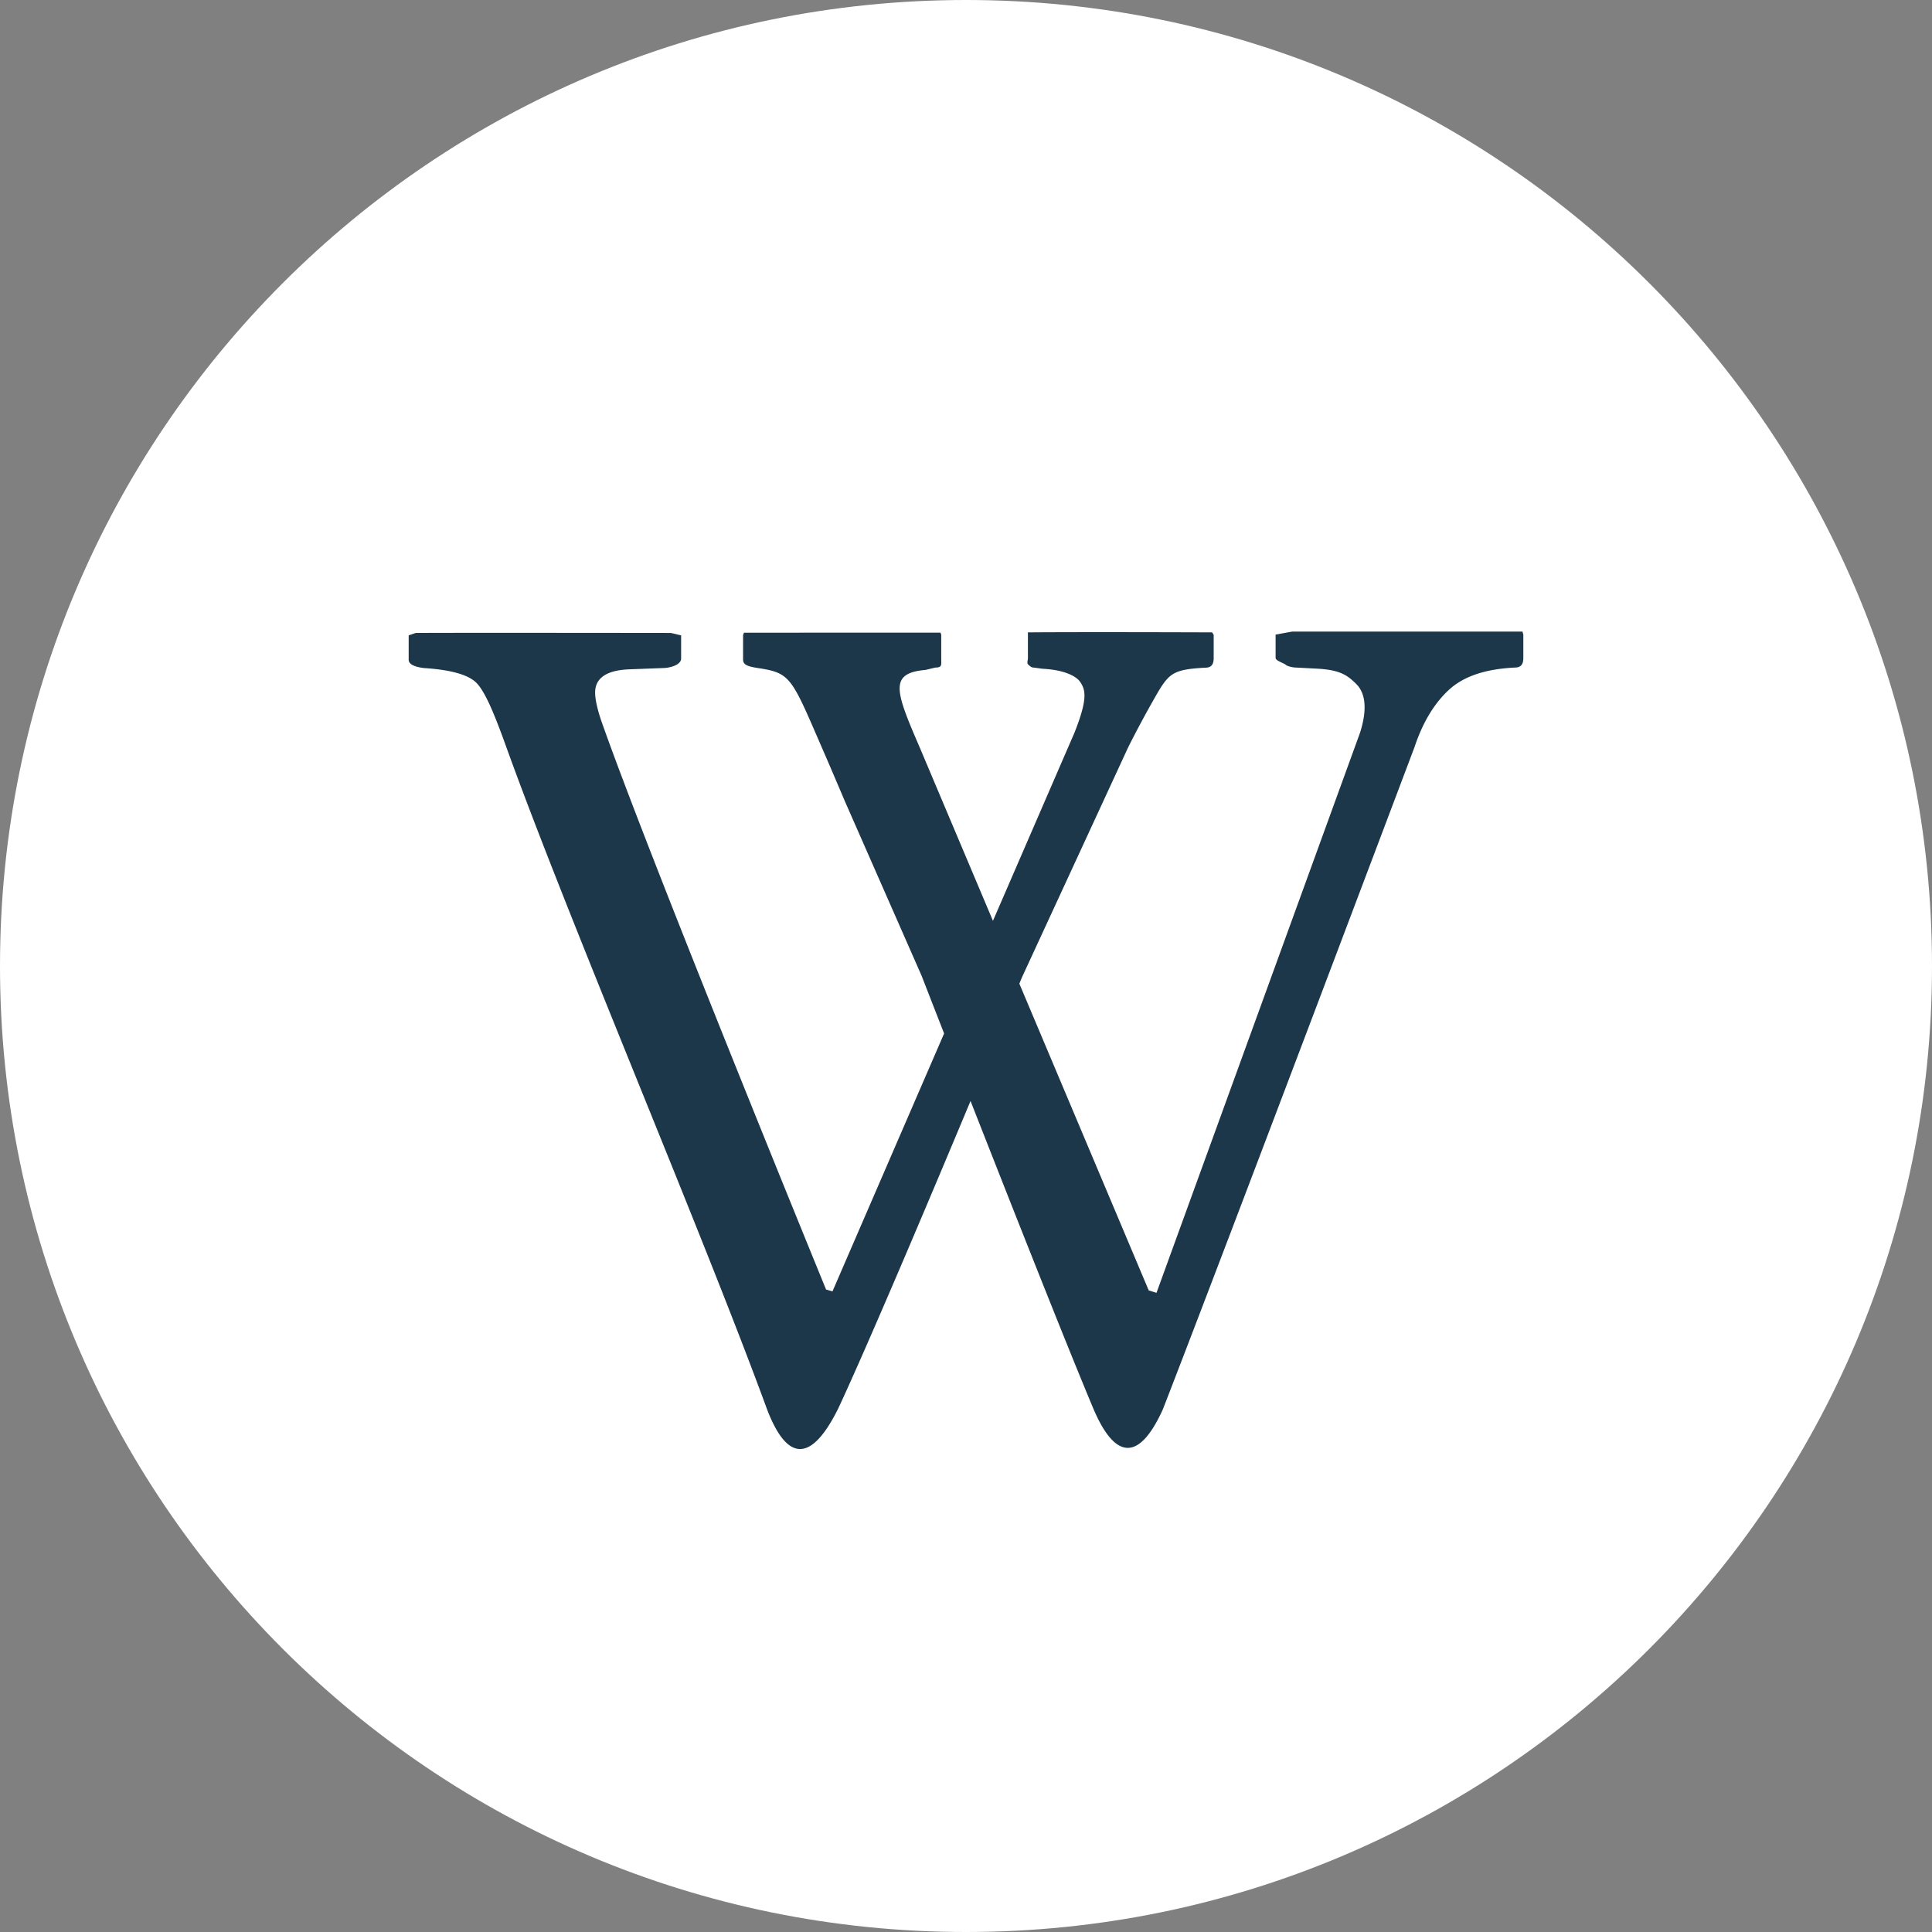 <?xml version="1.0" encoding="UTF-8"?>
<svg xmlns="http://www.w3.org/2000/svg" viewBox="0 0 60 60">
  <rect x="0" y="0" width="60" height="60" fill="#808080" stroke="none"/>
  <g fill="none" fill-rule="evenodd">
    <path d="M30 60c16.569 0 30-13.431 30-30C60 13.431 46.569 0 30 0 13.431 0 0 13.431 0 30c0 16.569 13.431 30 30 30Z" fill="#ffffff" class="fill-000000"></path>
    <path d="M47.283 19.615h-7.157l-.511.093v.725c0 .085.244.156.312.21.064.057.24.088.311.088l.649.034c.735.037.96.205 1.245.489.282.294.328.792.108 1.493L35.916 40.15l-.241-.075-4.018-9.526c.058-.143.093-.223.093-.223l3.29-7.125a32.57 32.57 0 0 1 .94-1.737c.344-.57.512-.678 1.448-.728.191 0 .264-.099.264-.3v-.72l-.048-.077s-3.932-.015-5.722 0l.001.075v.72c0 .089-.046.159.017.212.068.058.097.087.17.087l.267.036c.733.037 1.06.258 1.16.397.175.25.256.515-.167 1.585l-2.533 5.846-2.29-5.422c-.75-1.733-.935-2.27.196-2.37l.304-.073c.218 0 .184-.091.184-.264v-.758l-.023-.062s-4.192 0-6.105.002l-.026.074v.76c0 .17.16.215.456.262 1.06.16 1.041.289 2.088 2.694.157.36.619 1.447.619 1.447l2.386 5.428s.27.697.694 1.78l-3.467 8.01-.199-.058s-5.38-13.142-6.937-17.538c-.164-.453-.235-.792-.235-1 0-.448.348-.69 1.043-.722l1.058-.04c.216 0 .57-.096.57-.295v-.72l-.318-.075s-6.592-.009-7.923 0l-.22.074v.759c0 .136.173.22.472.257.82.052 1.37.202 1.627.455.257.255.536.898.897 1.9 1.957 5.442 6.116 15.152 8.14 20.684.583 1.509 1.318 1.744 2.206-.048.915-1.965 2.761-6.327 4.107-9.546 1.26 3.212 2.975 7.557 3.802 9.526.659 1.575 1.41 1.731 2.172.047 1.993-5.13 7.815-20.566 7.815-20.566.252-.758.603-1.341 1.056-1.765.45-.42 1.119-.656 2.057-.702.19 0 .265-.101.265-.296v-.725l-.025-.095Z" fill="#1c3749" class="fill-ffffff"></path>
  </g>
</svg>
